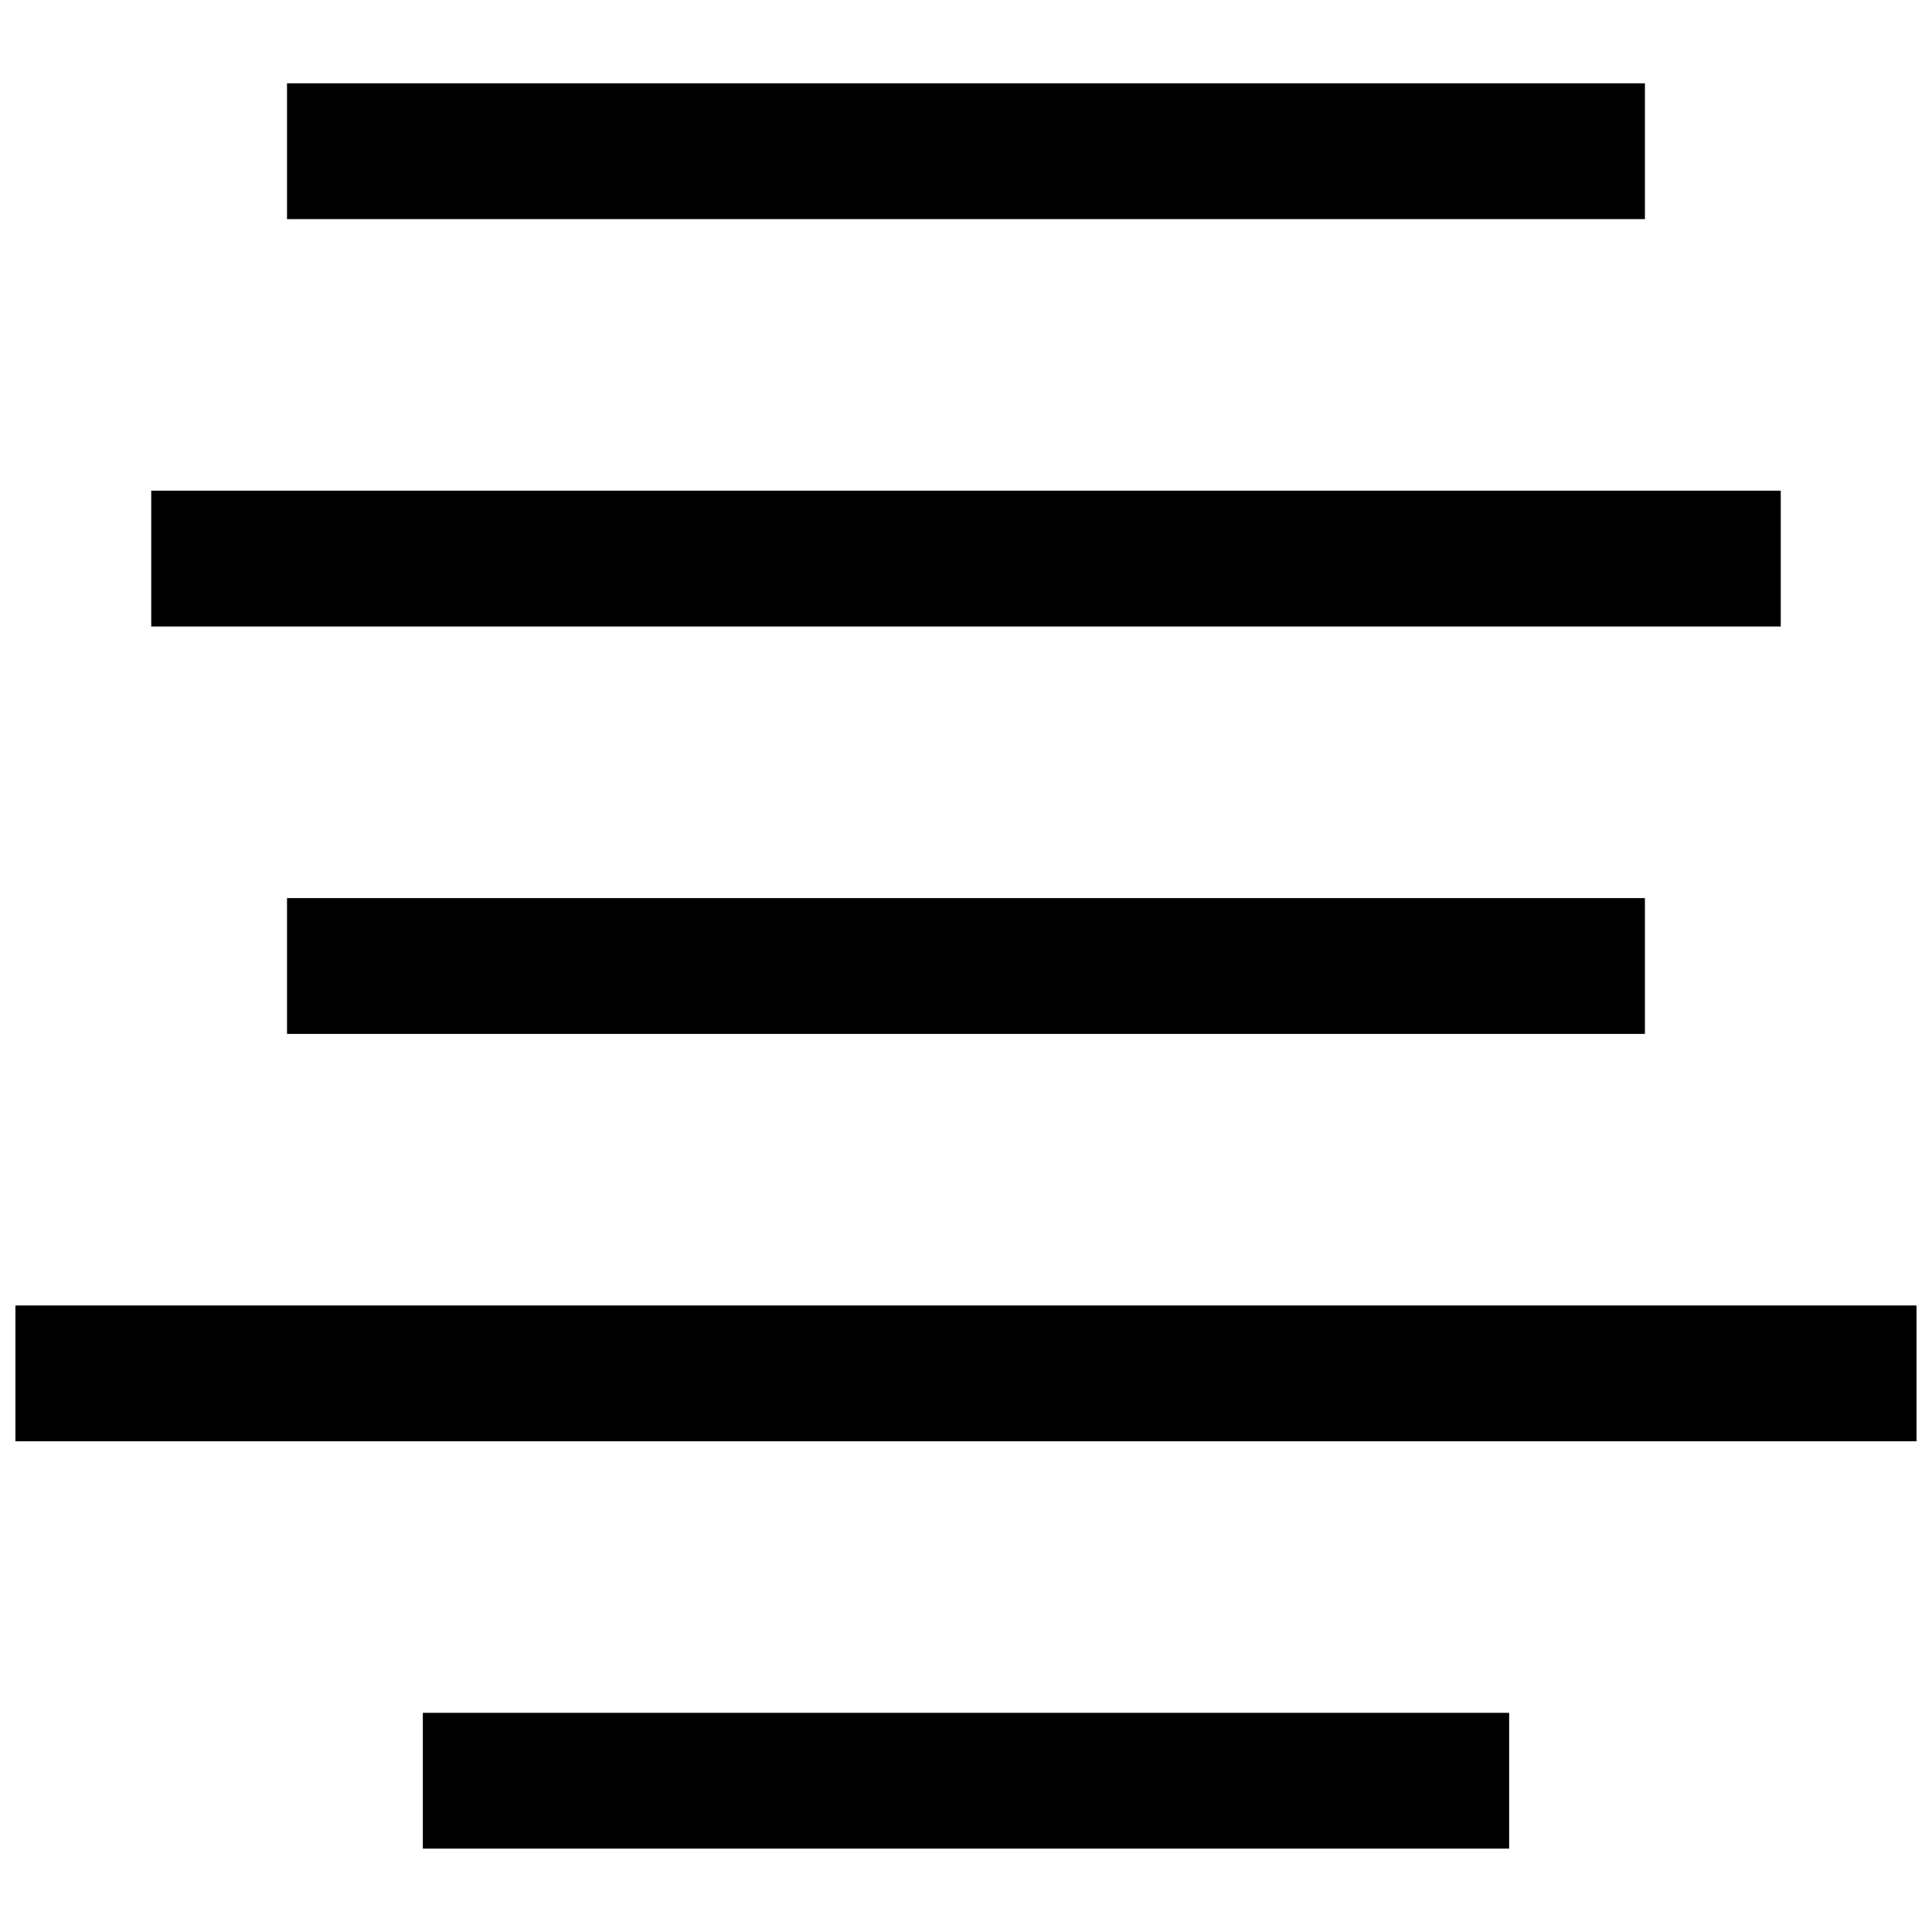 <?xml version="1.0" encoding="UTF-8"?>
<!-- Uploaded to: ICON Repo, www.svgrepo.com, Generator: ICON Repo Mixer Tools -->
<svg width="800px" height="800px" version="1.1" viewBox="144 144 512 512" xmlns="http://www.w3.org/2000/svg">
 <defs>
  <clipPath id="a">
   <path d="m148.09 166h503.81v468h-503.81z"/>
  </clipPath>
 </defs>
 <g clip-path="url(#a)">
  <path d="m148.09 525.95v-35.984h503.81v35.984h-503.81zm71.973-107.96v-35.988h359.86v35.988h-359.86zm-35.984-143.95h431.84v35.984h-431.84zm35.984-107.96h359.86v35.988h-359.86zm323.88 467.82h-287.89v-35.988h287.89v35.988z" fill-rule="evenodd"/>
 </g>
</svg>